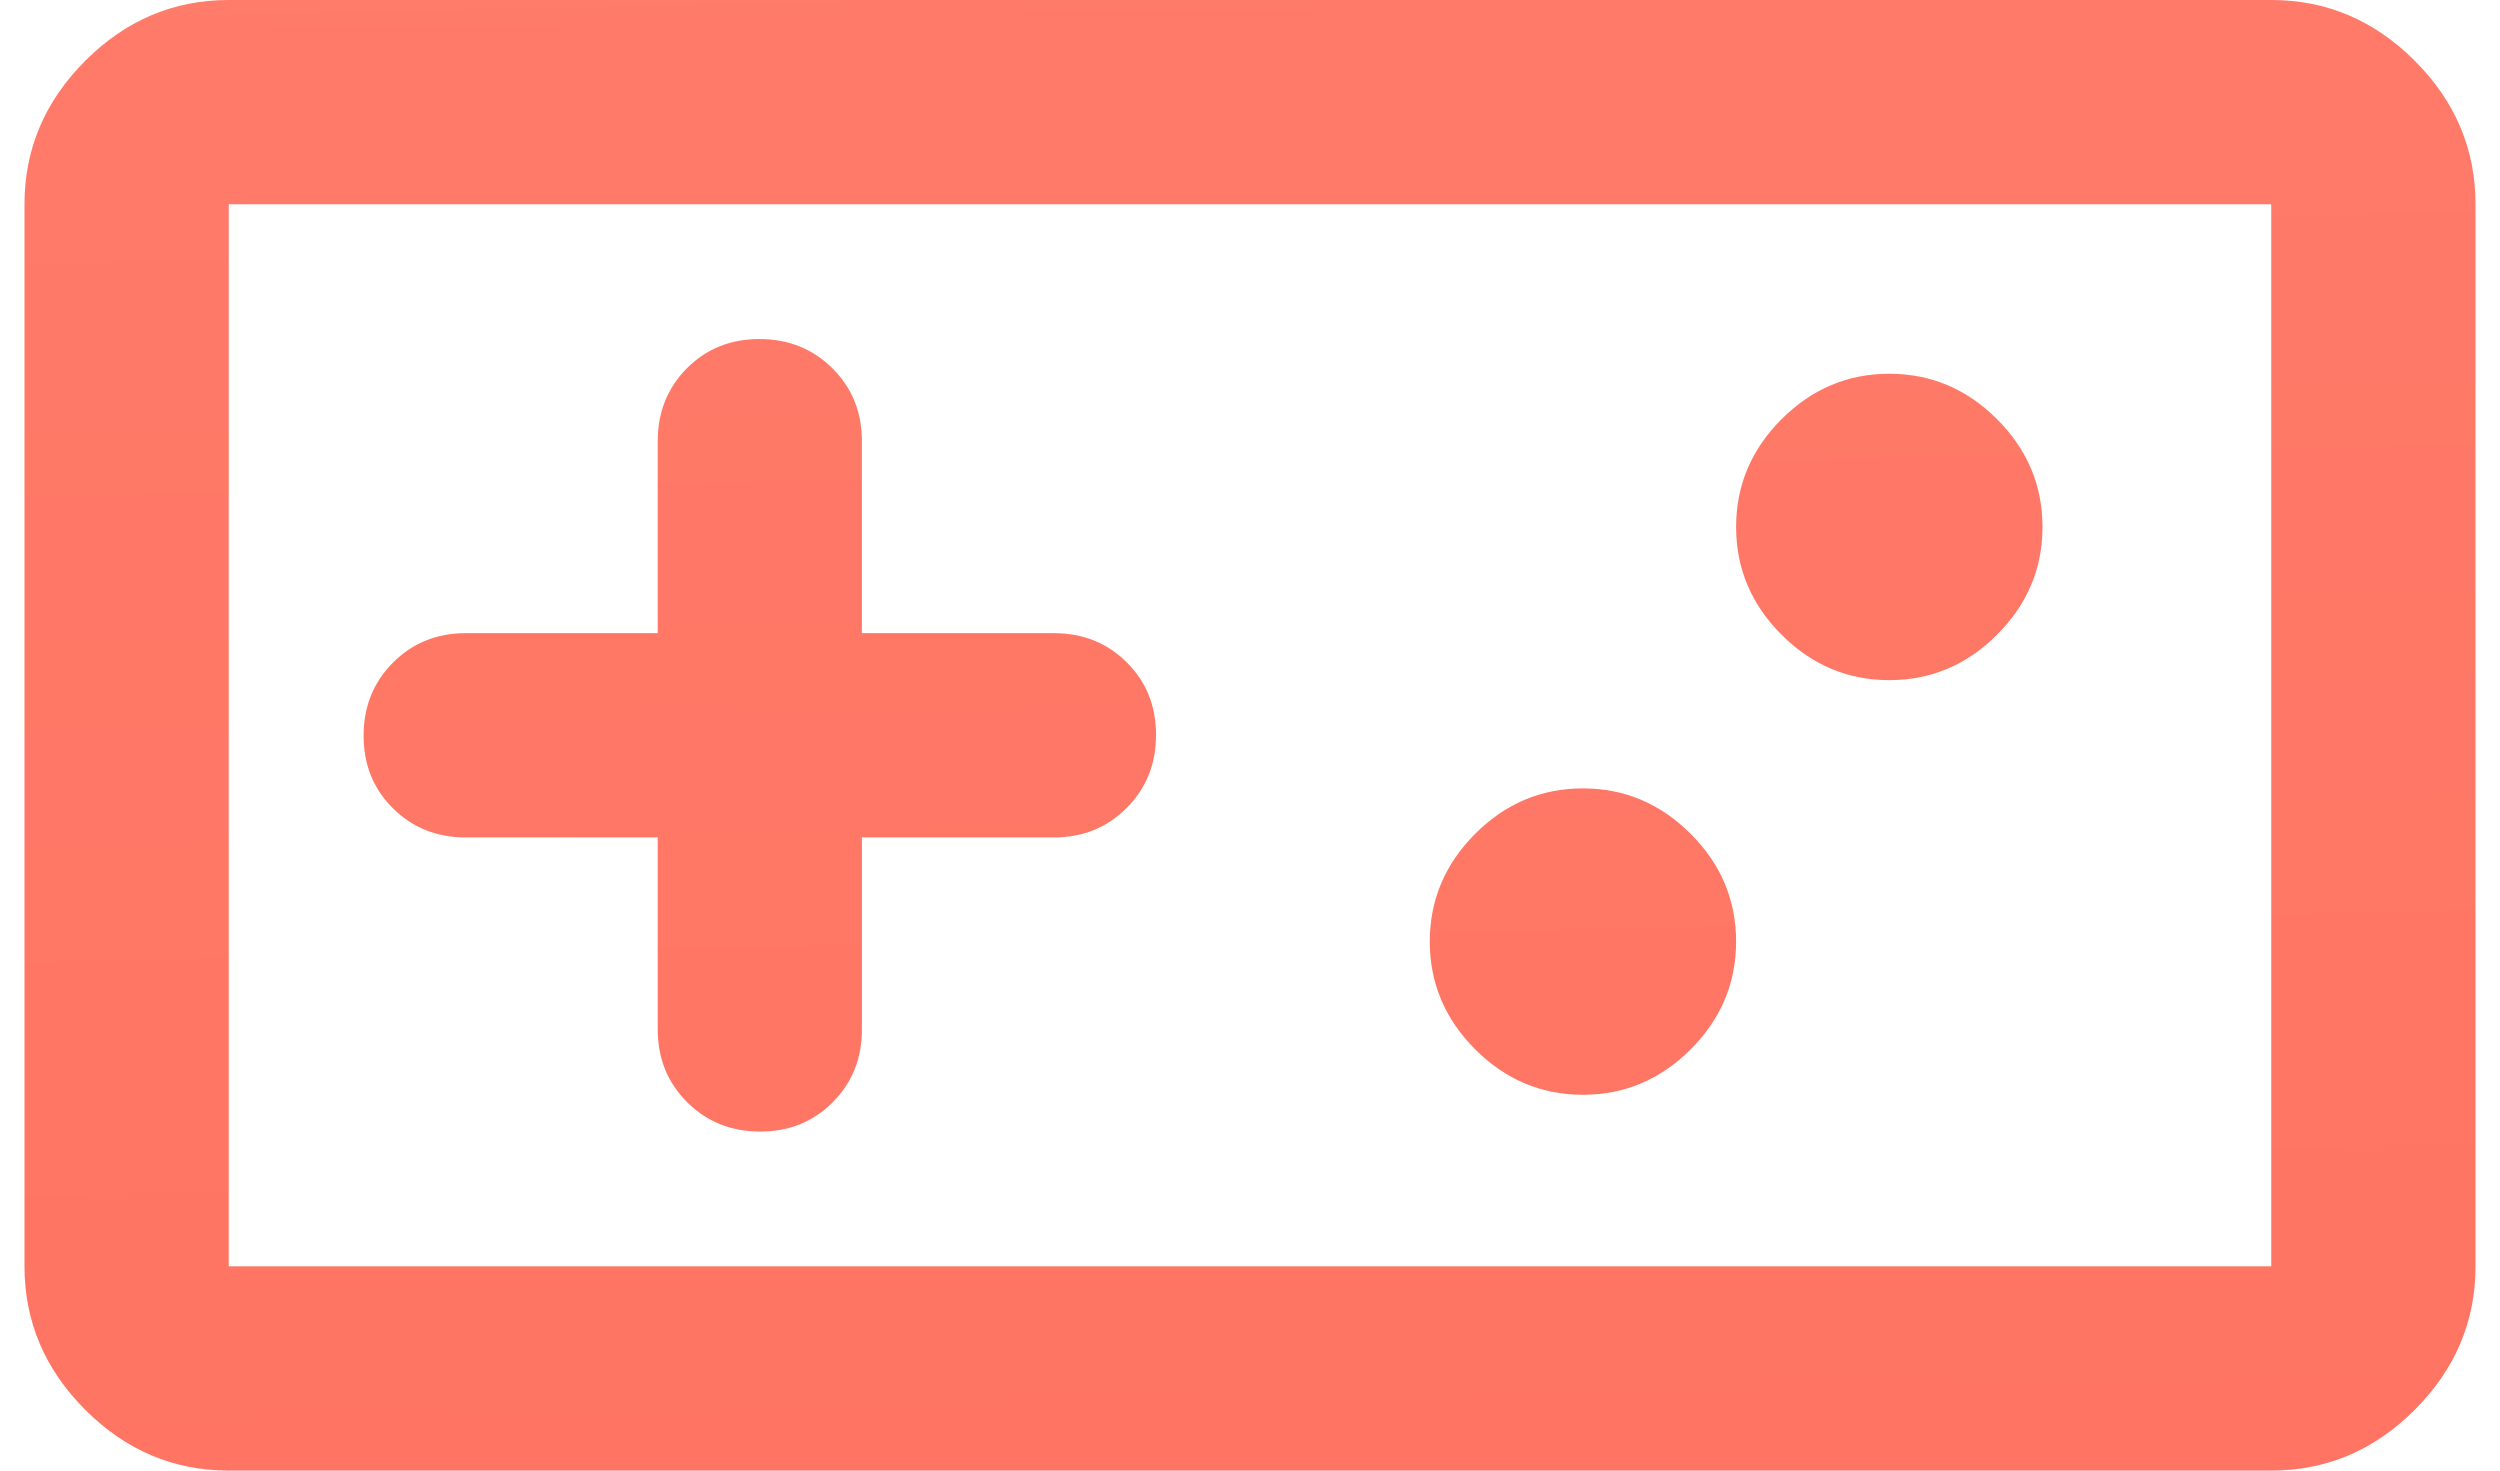 <svg width="34" height="20" viewBox="0 0 34 20" fill="none" xmlns="http://www.w3.org/2000/svg">
<path d="M3.111 20C2.361 20 1.711 19.725 1.16 19.174C0.609 18.623 0.333 17.972 0.333 17.222V2.778C0.333 2.028 0.609 1.377 1.16 0.826C1.711 0.275 2.361 0 3.111 0H30.889C31.639 0 32.289 0.275 32.84 0.826C33.391 1.377 33.667 2.028 33.667 2.778V17.222C33.667 17.972 33.391 18.623 32.84 19.174C32.289 19.725 31.639 20 30.889 20H3.111ZM3.111 17.222H30.889V2.778H3.111V17.222ZM8.945 11.389V14C8.945 14.394 9.078 14.723 9.345 14.99C9.612 15.256 9.943 15.389 10.338 15.389C10.733 15.389 11.062 15.256 11.326 14.99C11.59 14.723 11.722 14.394 11.722 14V11.389H14.333C14.727 11.389 15.057 11.255 15.323 10.988C15.589 10.721 15.722 10.39 15.722 9.995C15.722 9.6 15.589 9.271 15.323 9.007C15.057 8.743 14.727 8.611 14.333 8.611H11.722V6C11.722 5.606 11.589 5.277 11.322 5.01C11.054 4.744 10.723 4.611 10.328 4.611C9.934 4.611 9.604 4.744 9.34 5.01C9.077 5.277 8.945 5.606 8.945 6V8.611H6.333C5.94 8.611 5.61 8.745 5.344 9.012C5.078 9.279 4.945 9.61 4.945 10.005C4.945 10.4 5.078 10.729 5.344 10.993C5.61 11.257 5.94 11.389 6.333 11.389H8.945ZM21.528 14.889C22.093 14.889 22.581 14.683 22.993 14.271C23.405 13.859 23.611 13.37 23.611 12.805C23.611 12.241 23.405 11.752 22.993 11.34C22.581 10.928 22.093 10.722 21.528 10.722C20.963 10.722 20.474 10.928 20.062 11.34C19.651 11.752 19.445 12.241 19.445 12.805C19.445 13.37 19.651 13.859 20.062 14.271C20.474 14.683 20.963 14.889 21.528 14.889ZM25.695 9.25C26.259 9.25 26.748 9.044 27.16 8.632C27.572 8.22 27.778 7.731 27.778 7.167C27.778 6.602 27.572 6.113 27.16 5.701C26.748 5.289 26.259 5.083 25.695 5.083C25.13 5.083 24.641 5.289 24.229 5.701C23.817 6.113 23.611 6.602 23.611 7.167C23.611 7.731 23.817 8.22 24.229 8.632C24.641 9.044 25.13 9.25 25.695 9.25Z" fill="url(#paint0_linear_2196_8517)"/>
<defs>
<linearGradient id="paint0_linear_2196_8517" x1="15.703" y1="-1.473" x2="16.242" y2="23.814" gradientUnits="userSpaceOnUse">
<stop stop-color="#FF7B6A"/>
<stop offset="1" stop-color="#FF7361"/>
</linearGradient>
</defs>
</svg>
